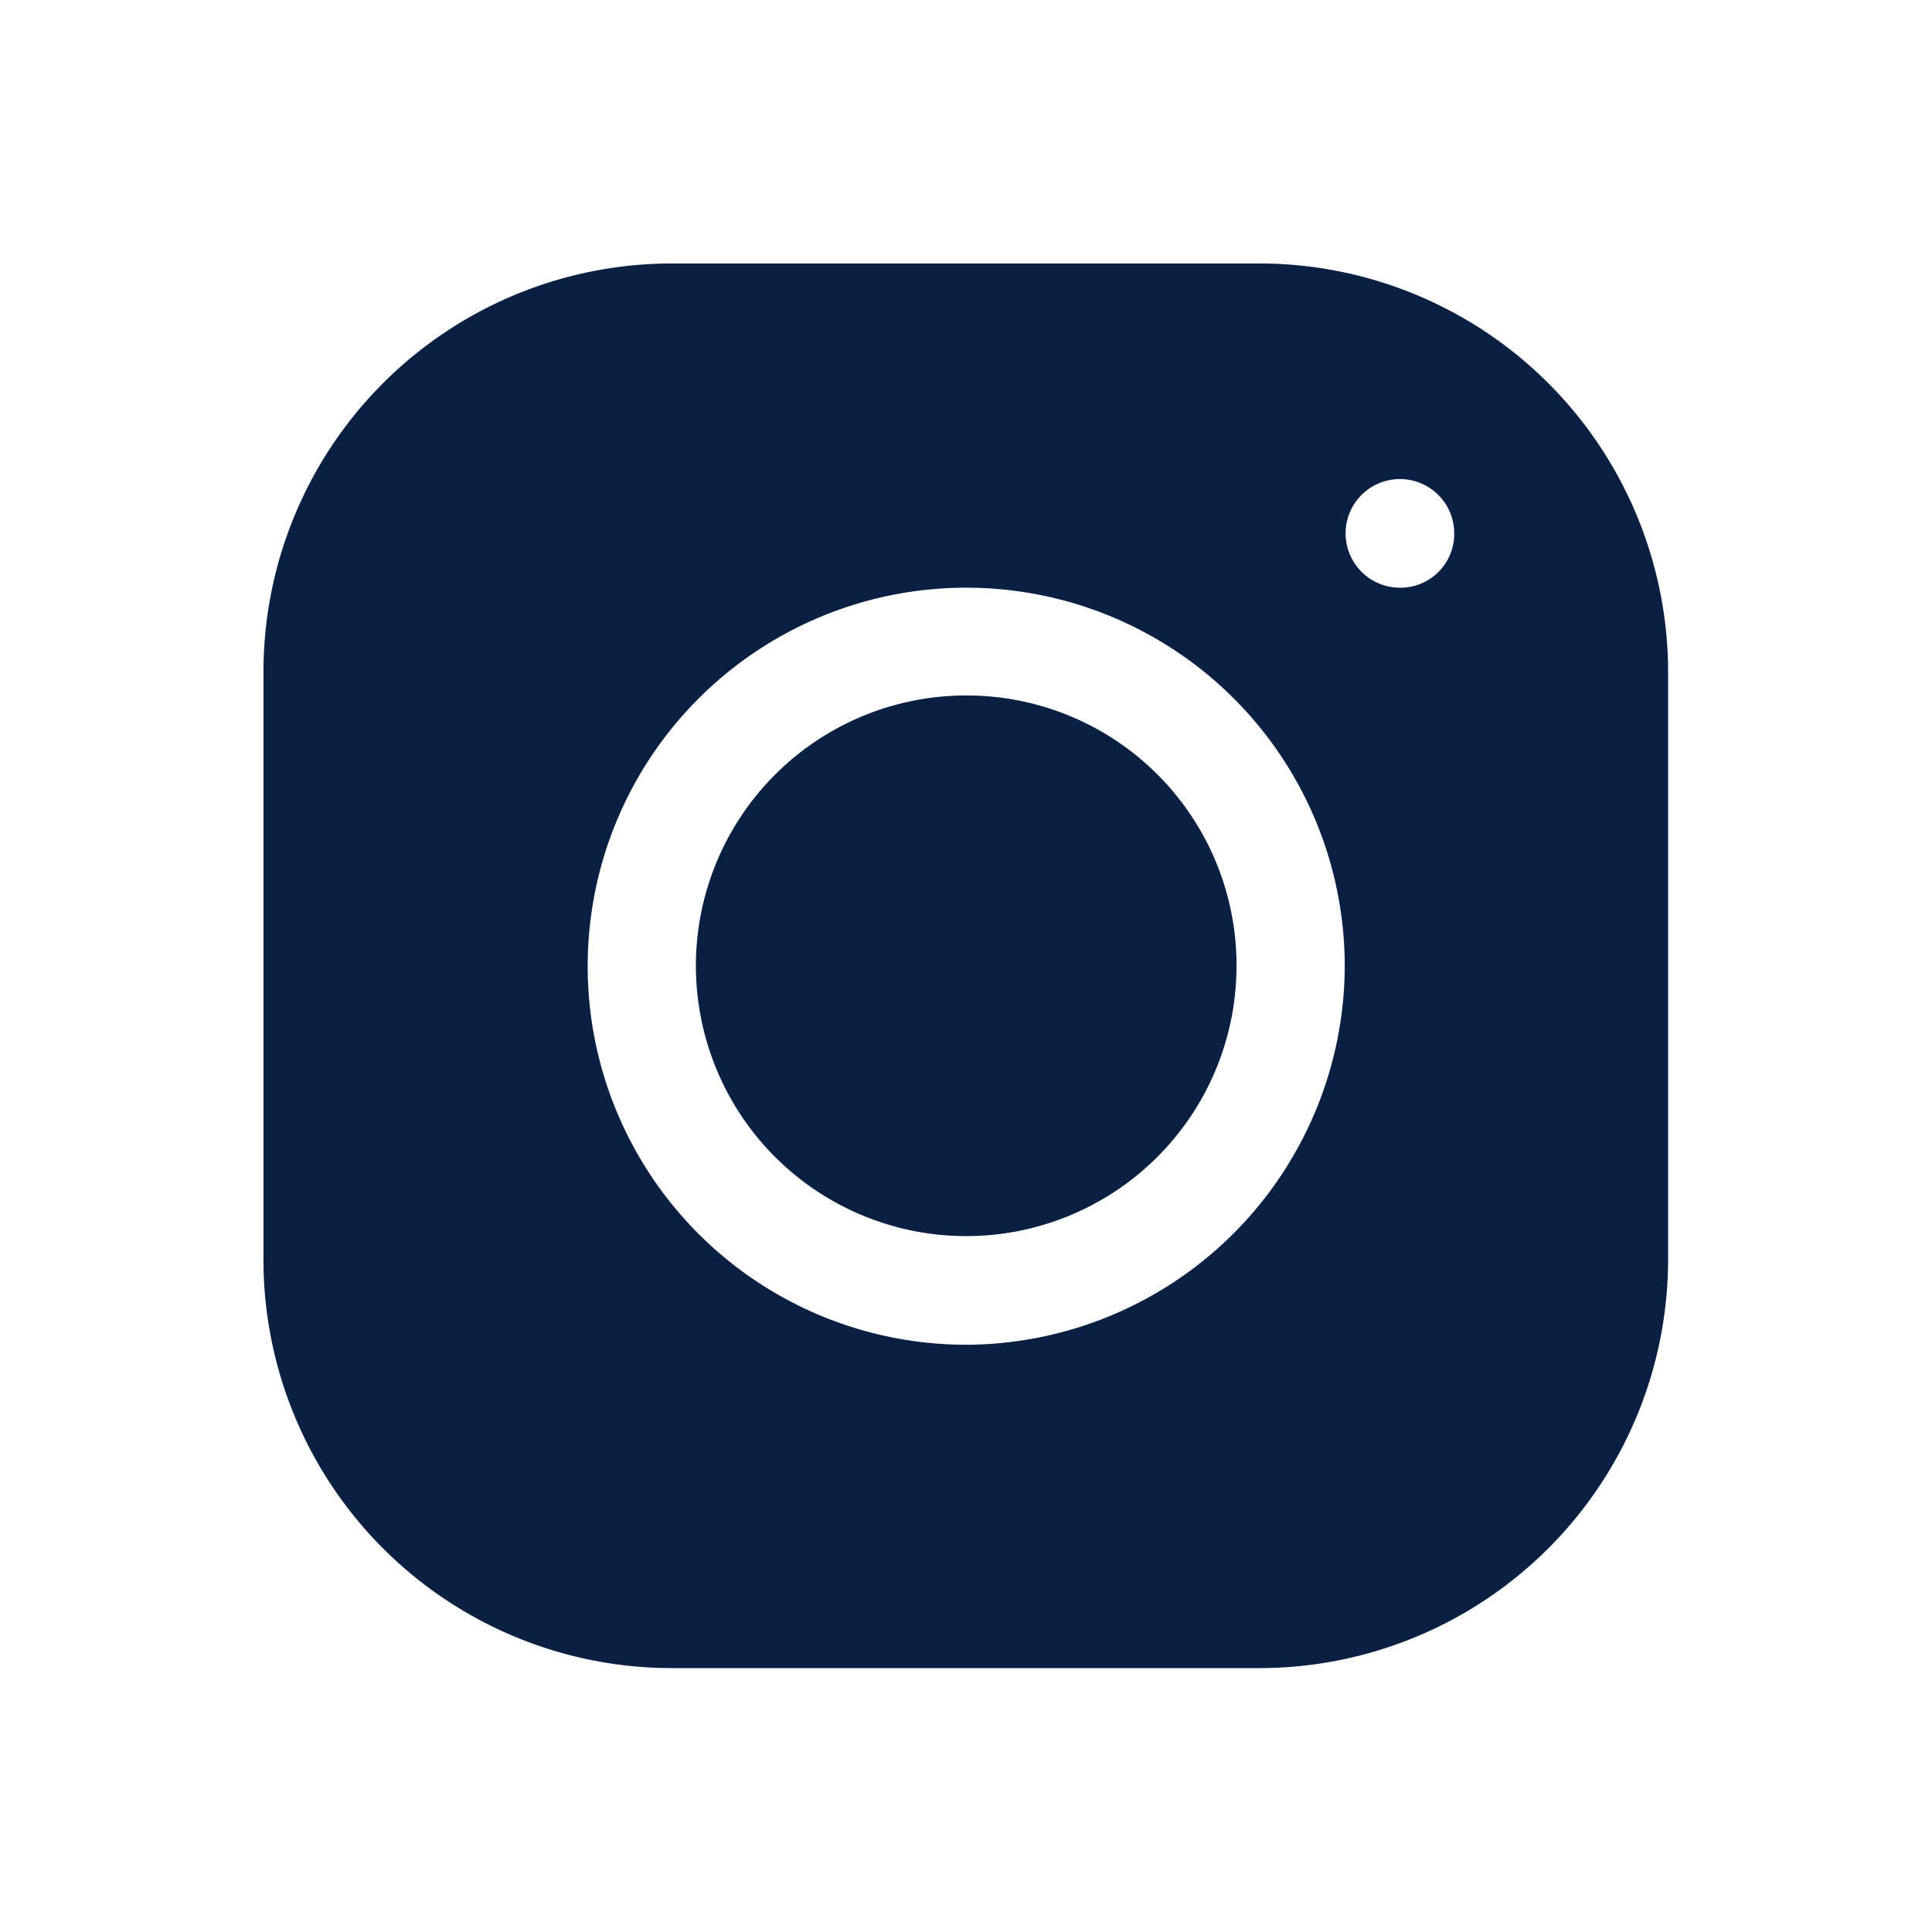 <svg xmlns="http://www.w3.org/2000/svg" viewBox="0 0 45.17 45.17"><defs><style>.cls-1{fill:none;}.cls-2{fill:#092042;}</style></defs><g id="Layer_2" data-name="Layer 2"><g id="Layer_1-2" data-name="Layer 1"><rect class="cls-1" width="45.17" height="45.17"/><path class="cls-2" d="M29.48,6.16H15.69a9.55,9.55,0,0,0-9.53,9.53v13.8A9.55,9.55,0,0,0,15.69,39h13.8A9.56,9.56,0,0,0,39,29.48V15.69A9.56,9.56,0,0,0,29.48,6.16ZM22.59,31.44a8.85,8.85,0,1,1,8.85-8.85A8.88,8.88,0,0,1,22.59,31.44ZM32.7,13.74A1.27,1.27,0,1,1,34,12.47,1.26,1.26,0,0,1,32.7,13.74Z"/><path class="cls-2" d="M28.91,22.59a6.32,6.32,0,1,1-6.32-6.33A6.31,6.31,0,0,1,28.91,22.59Z"/></g></g></svg>